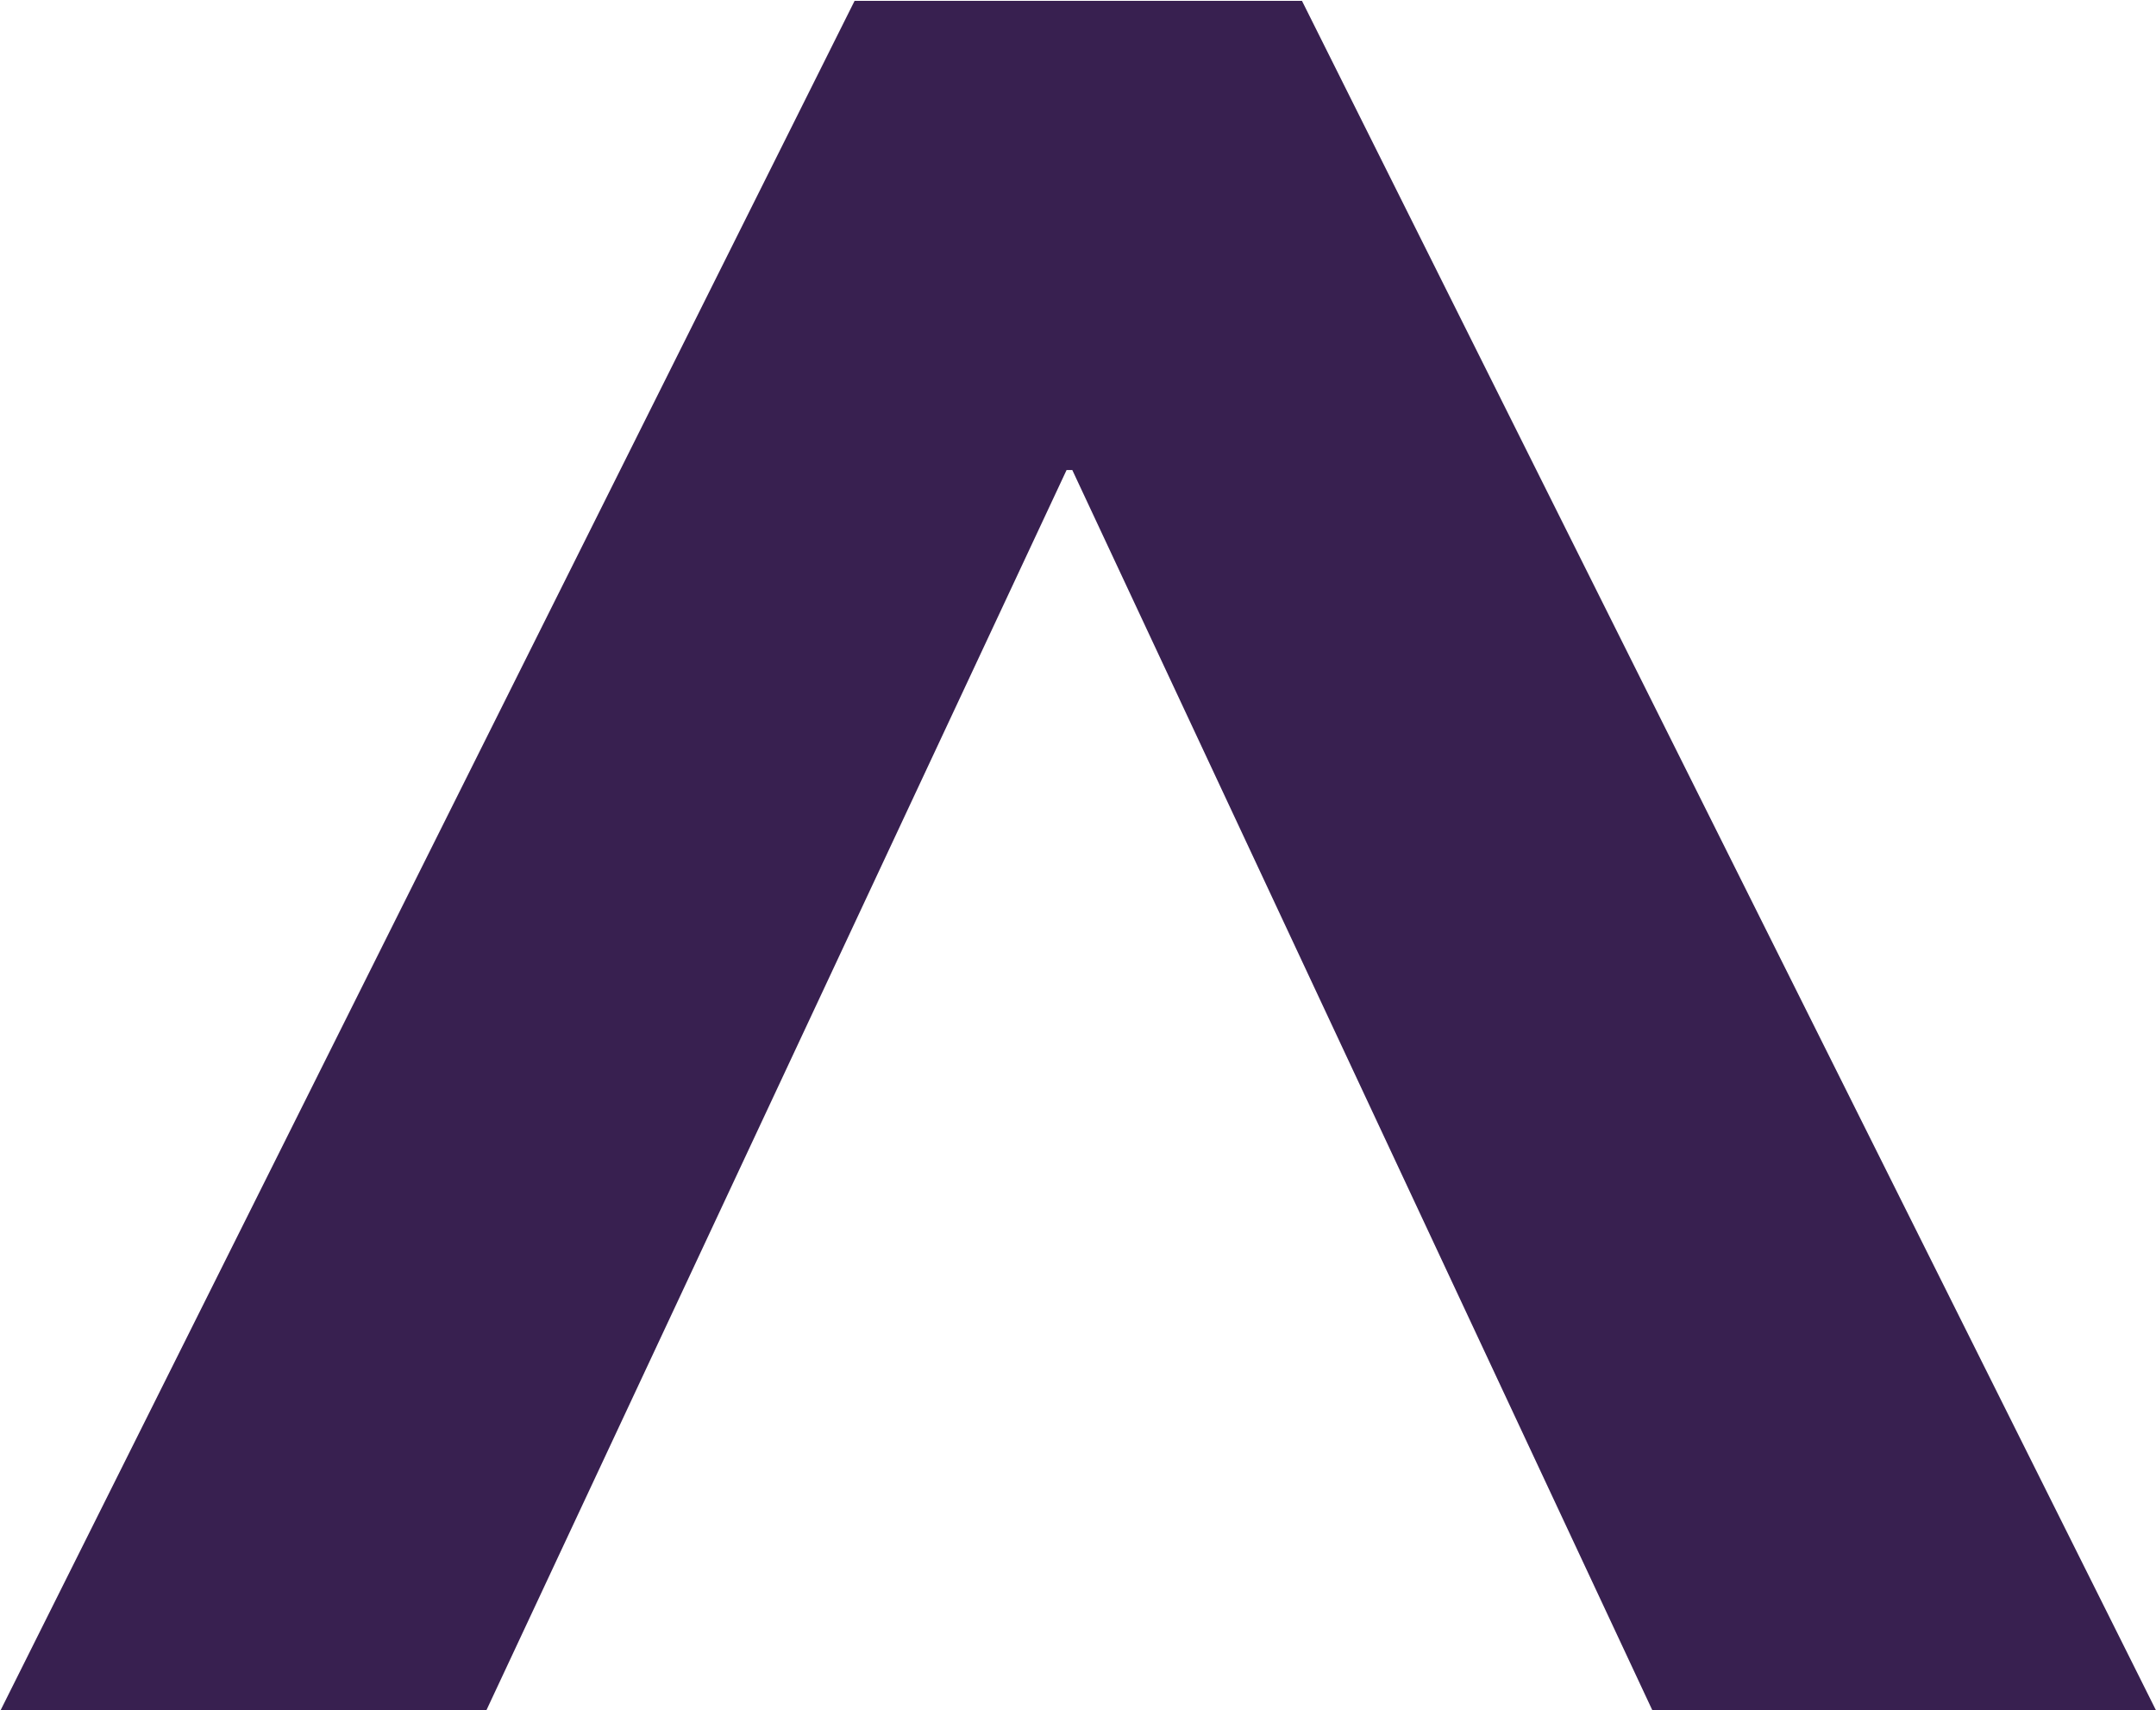 <svg version="1.2" xmlns="http://www.w3.org/2000/svg" viewBox="0 0 1548 1228" width="1548" height="1228"><style>.a{fill:#382050}</style><path class="a" d="m613.6 0.6l-613.1 1227.3h348.8l416.5-890.4h4.1l416.4 890.4h361.6l-613.1-1227.3z"/></svg>